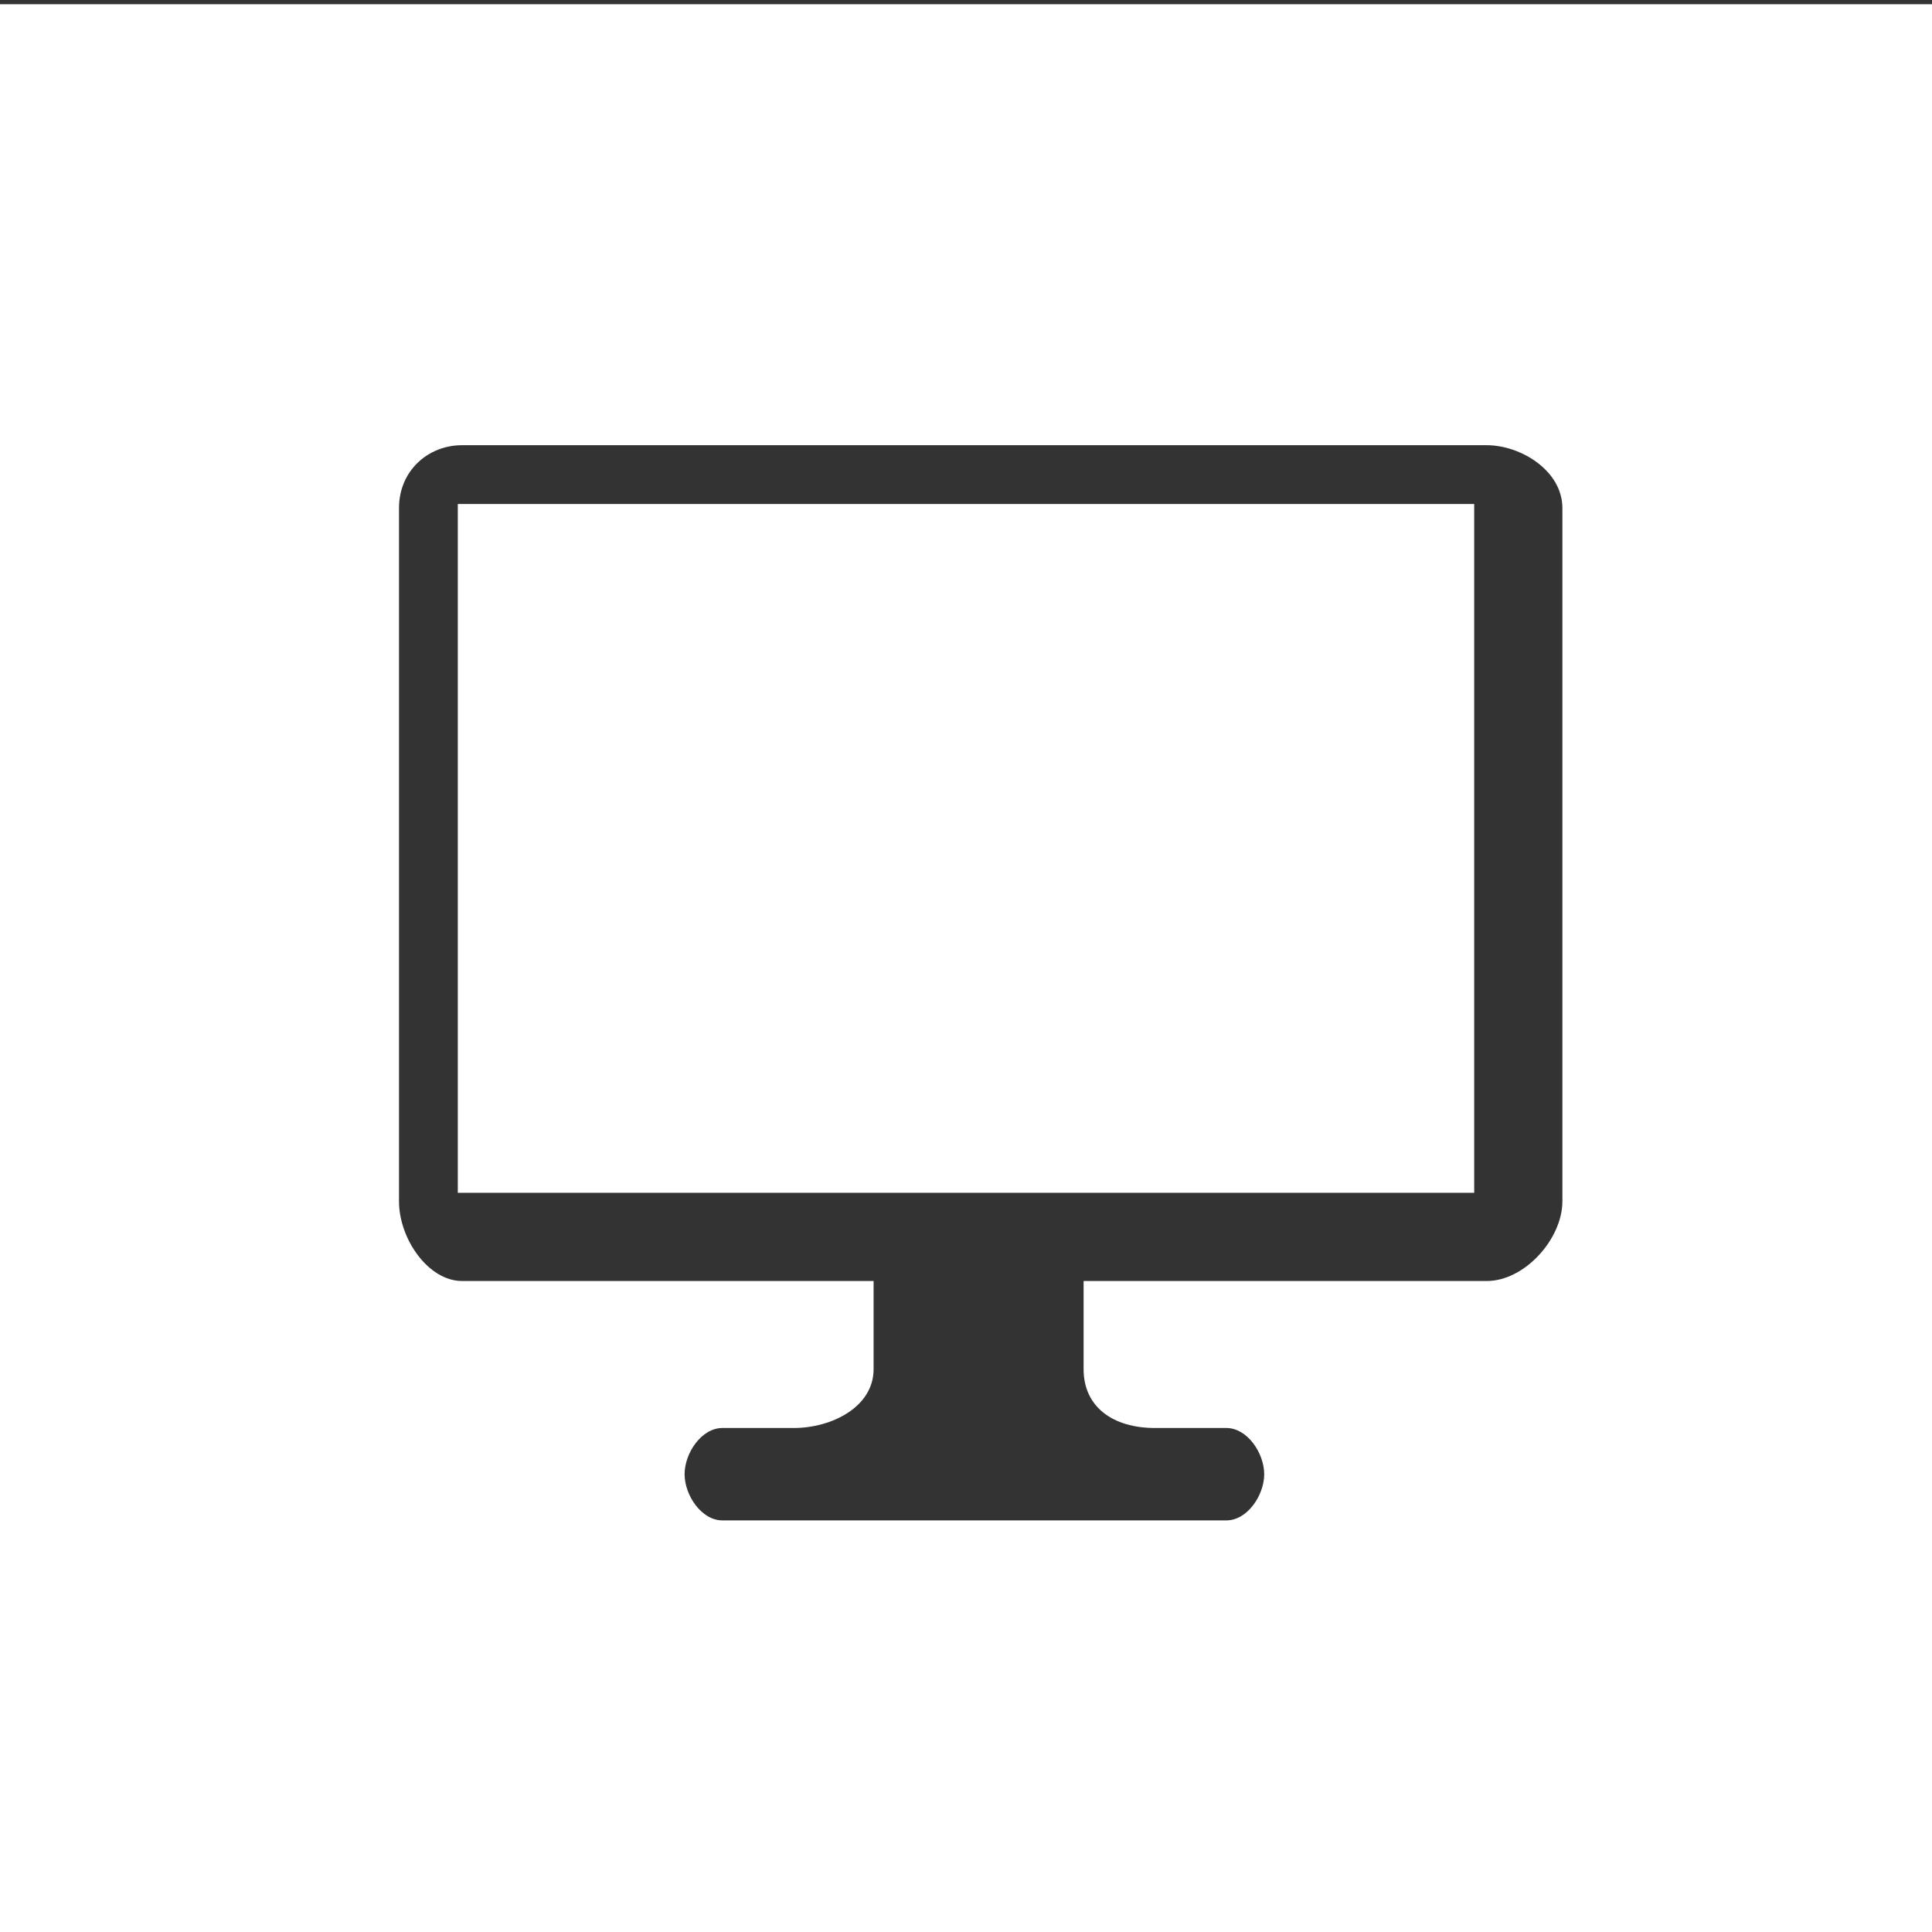 <?xml version="1.0" encoding="utf-8"?>
<!-- Generator: Adobe Illustrator 26.3.1, SVG Export Plug-In . SVG Version: 6.00 Build 0)  -->
<svg version="1.1" id="Lager_1" xmlns="http://www.w3.org/2000/svg" xmlns:xlink="http://www.w3.org/1999/xlink" x="0px" y="0px"
	 viewBox="0 0 46 46" style="enable-background:new 0 0 46 46;" xml:space="preserve">
<rect x="0" y="0" width="46" height="46" fill="#333333" stroke="none"/>
<style type="text/css">
	.st0{fill:#FFFFFF;}
</style>
<g>
	<rect x="10.9" y="12" class="st0" width="24.2" height="16.4"/>
	<path class="st0" d="M0,0.1V46H46V0.1H0z M37.2,28.6c0,0.9-0.9,1.9-1.8,1.9h-9.6v2.1c0,0.9,0.7,1.4,1.7,1.4h1.7
		c0.5,0,0.9,0.6,0.9,1.1c0,0.5-0.4,1.1-0.9,1.1h-12c-0.5,0-0.9-0.6-0.9-1.1c0-0.5,0.4-1.1,0.9-1.1h1.7c0.9,0,1.9-0.5,1.9-1.4v-2.1
		H11c-0.8,0-1.5-1-1.5-1.9V12.1c0-0.9,0.7-1.5,1.5-1.5h24.4c0.8,0,1.8,0.6,1.8,1.5V28.6z"/>
</g>
</svg>
